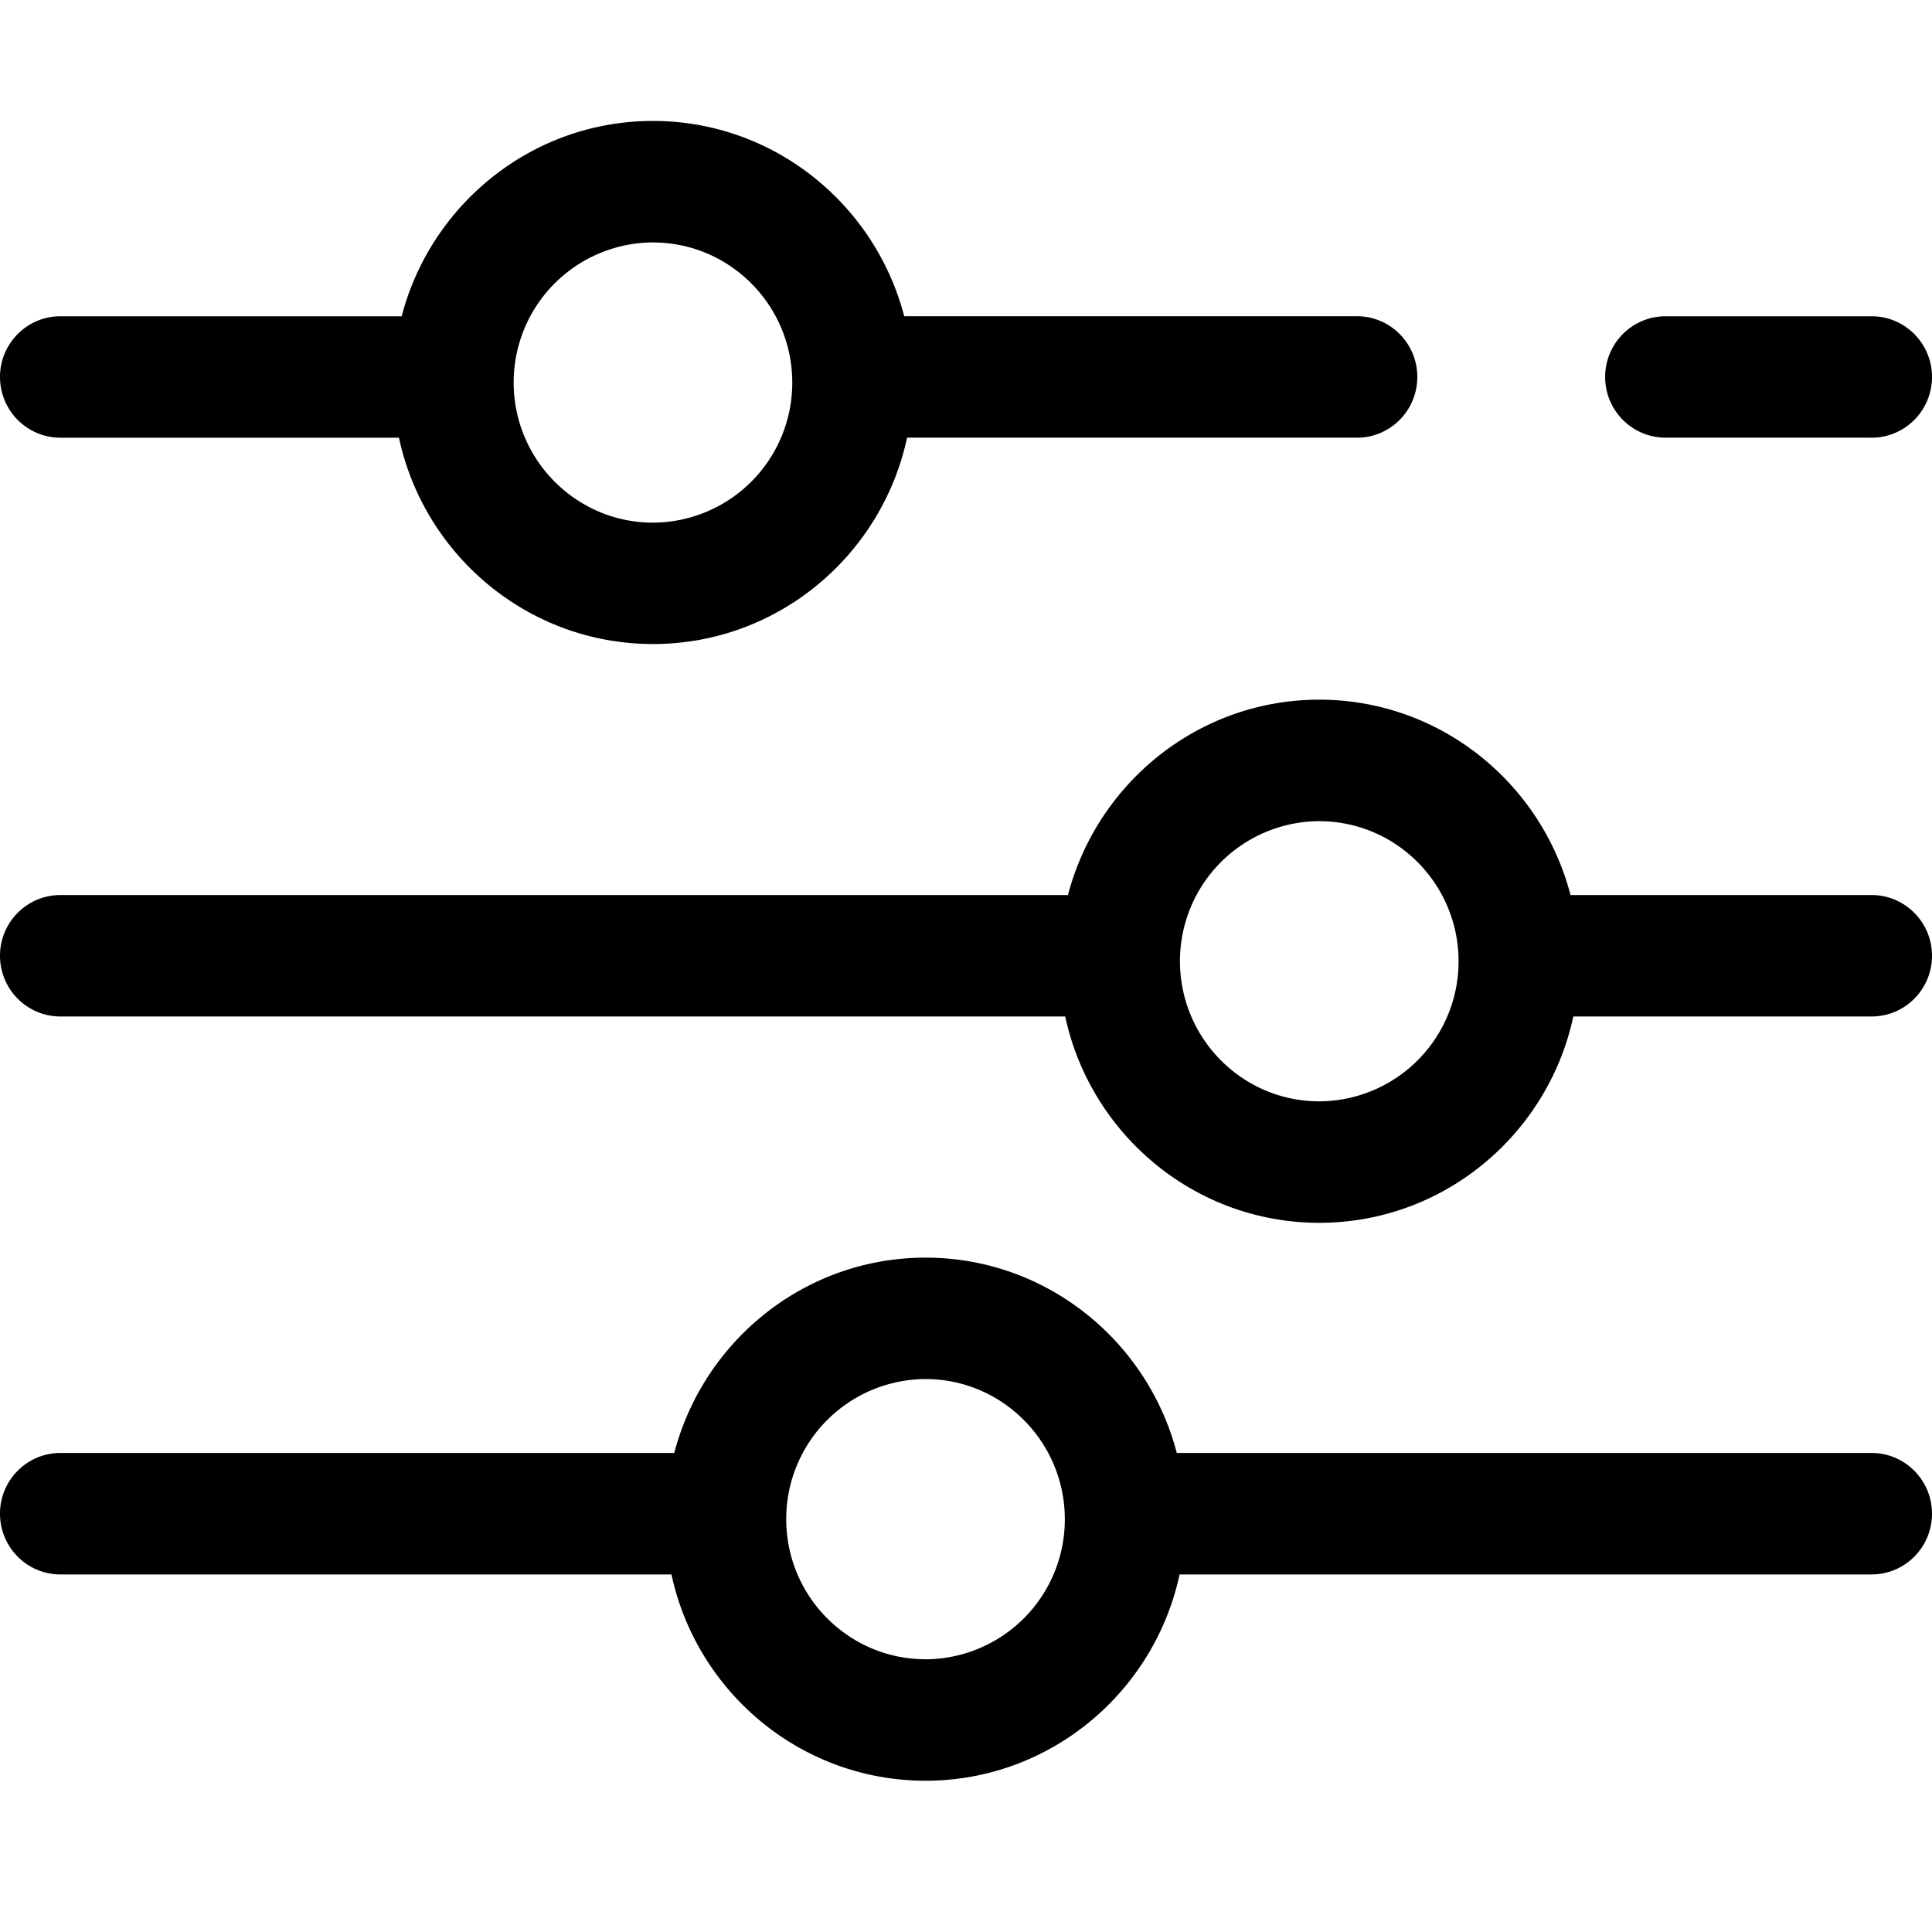 <svg xmlns="http://www.w3.org/2000/svg" width="40" height="40" viewBox="0 0 40 40">
    <g fill="none" fill-rule="evenodd">
        <path d="M0 0h40v40H0z"/>
        <path fill="#000" d="M38.75 21.045h-6.176c-.523 2.438-2.681 4.272-5.26 4.272-2.578 0-4.737-1.834-5.26-4.272H1.25c-.69 0-1.25-.563-1.25-1.258 0-.693.56-1.256 1.25-1.256h20.861c.607-2.323 2.706-4.045 5.203-4.045 2.497 0 4.597 1.721 5.202 4.045h6.234c.69 0 1.25.563 1.25 1.257 0 .695-.56 1.257-1.25 1.257zm-11.436-4.044a2.896 2.896 0 0 0-2.884 2.9c0 1.6 1.294 2.901 2.884 2.901a2.896 2.896 0 0 0 2.884-2.9c0-1.6-1.294-2.9-2.884-2.9zm11.436-7.94h-4.267c-.69 0-1.25-.562-1.25-1.257 0-.693.56-1.256 1.25-1.256h4.267c.69 0 1.25.563 1.25 1.256 0 .695-.56 1.258-1.25 1.258zm-10.656 0H18.78c-.523 2.44-2.681 4.273-5.26 4.273-2.579 0-4.738-1.833-5.26-4.272H1.25C.56 9.062 0 8.499 0 7.804c0-.693.56-1.256 1.25-1.256h7.066c.606-2.323 2.706-4.044 5.203-4.044 2.497 0 4.596 1.721 5.202 4.043h9.373c.691 0 1.25.564 1.25 1.257 0 .695-.559 1.258-1.25 1.258zM13.52 5.019a2.897 2.897 0 0 0-2.885 2.9c0 1.6 1.295 2.902 2.885 2.902a2.896 2.896 0 0 0 2.883-2.901c0-1.599-1.293-2.9-2.883-2.9zM1.25 30.082h12.71c.606-2.323 2.705-4.044 5.202-4.044s4.597 1.721 5.202 4.044H38.75c.69 0 1.25.564 1.25 1.257 0 .695-.56 1.258-1.25 1.258H24.422c-.523 2.438-2.681 4.271-5.26 4.271-2.578 0-4.737-1.833-5.26-4.271H1.25c-.69 0-1.25-.563-1.25-1.258 0-.693.56-1.257 1.25-1.257zm17.912 4.272a2.896 2.896 0 0 0 2.884-2.9c0-1.6-1.294-2.902-2.884-2.902a2.896 2.896 0 0 0-2.884 2.901c0 1.6 1.294 2.9 2.884 2.9z"/>
    </g>
</svg>
